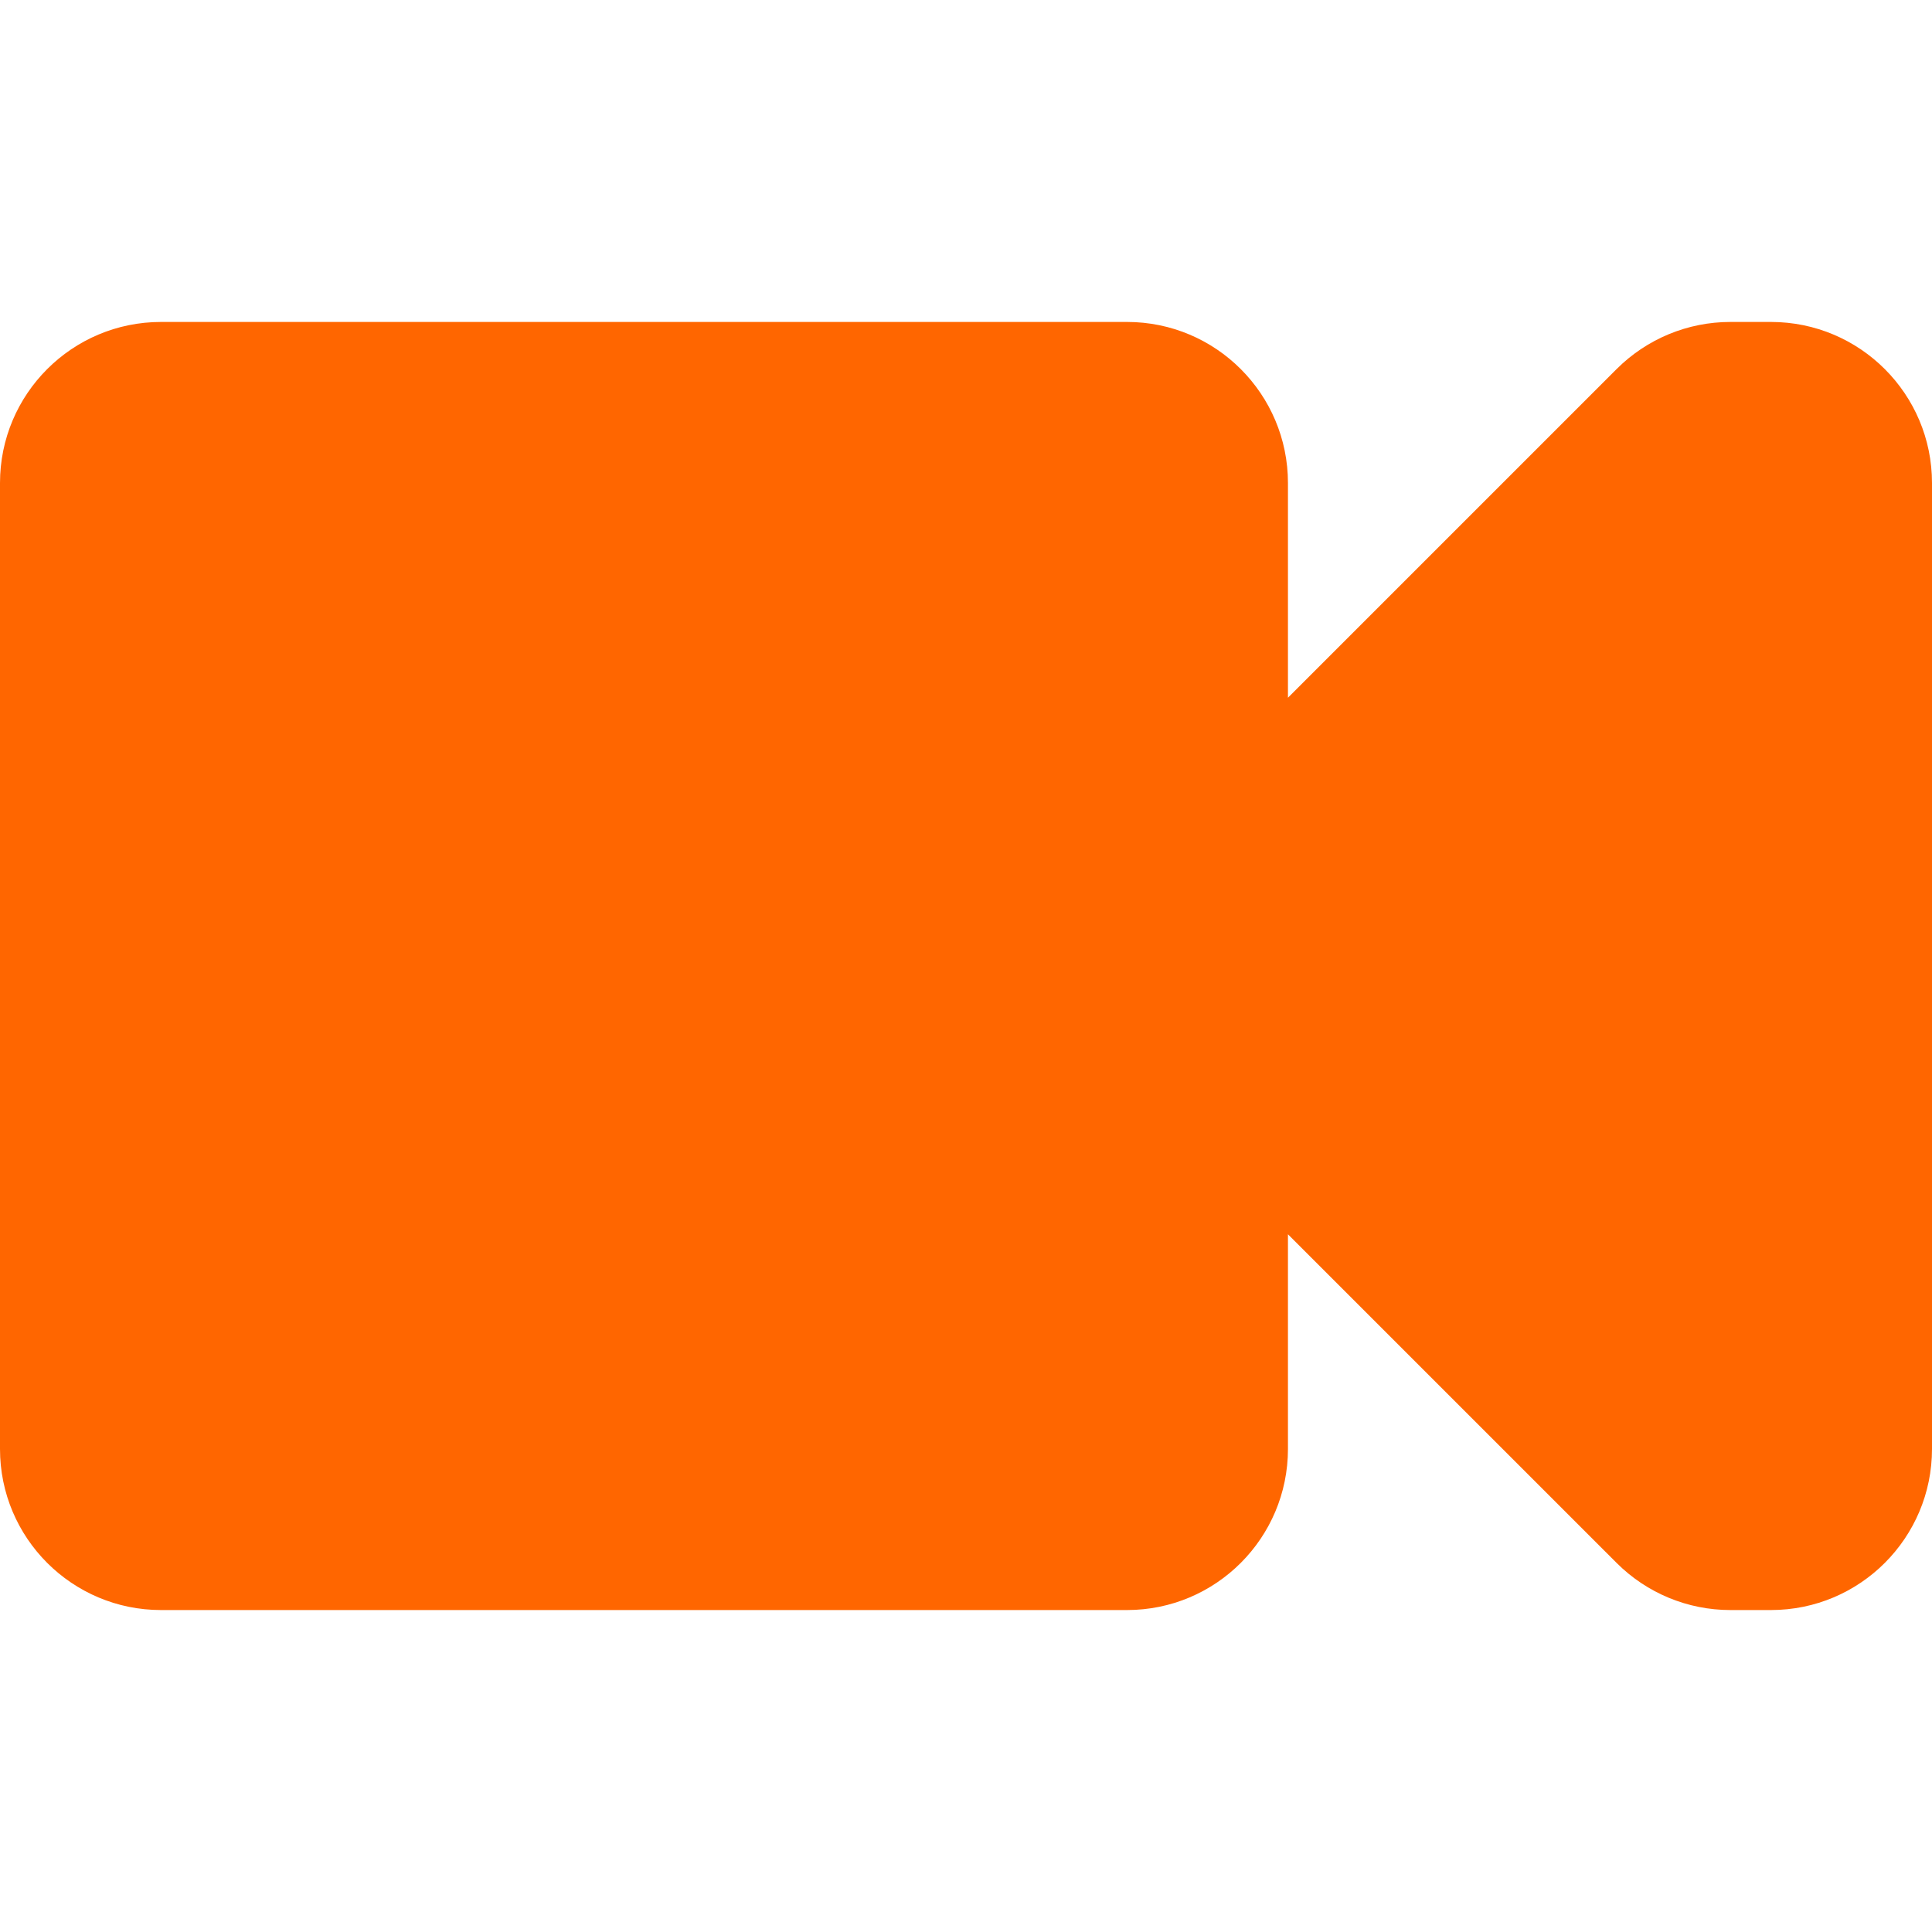<svg width="14" height="14" viewBox="0 0 14 14" fill="none" xmlns="http://www.w3.org/2000/svg">
<path fill-rule="evenodd" clip-rule="evenodd" d="M12.833 2.333H12.539C12.229 2.333 11.933 2.456 11.714 2.675L9.333 5.056V3.5C9.333 2.856 8.811 2.333 8.167 2.333H1.167C0.522 2.333 0 2.856 0 3.5V10.5C0 11.144 0.522 11.667 1.167 11.667H8.167C8.811 11.667 9.333 11.144 9.333 10.5V8.944L11.714 11.325C11.933 11.544 12.229 11.667 12.539 11.667H12.833C13.478 11.667 14 11.144 14 10.5V3.5C14 2.856 13.478 2.333 12.833 2.333Z" fill="#FF6600"/>
<mask id="mask0_299_499" style="mask-type:luminance" maskUnits="userSpaceOnUse" x="0" y="2" width="14" height="10">
<path fill-rule="evenodd" clip-rule="evenodd" d="M12.833 2.333H12.539C12.229 2.333 11.933 2.456 11.714 2.675L9.333 5.056V3.5C9.333 2.856 8.811 2.333 8.167 2.333H1.167C0.522 2.333 0 2.856 0 3.5V10.5C0 11.144 0.522 11.667 1.167 11.667H8.167C8.811 11.667 9.333 11.144 9.333 10.5V8.944L11.714 11.325C11.933 11.544 12.229 11.667 12.539 11.667H12.833C13.478 11.667 14 11.144 14 10.5V3.5C14 2.856 13.478 2.333 12.833 2.333Z" fill="white"/>
</mask>
<g mask="url(#mask0_299_499)">
</g>
</svg>
